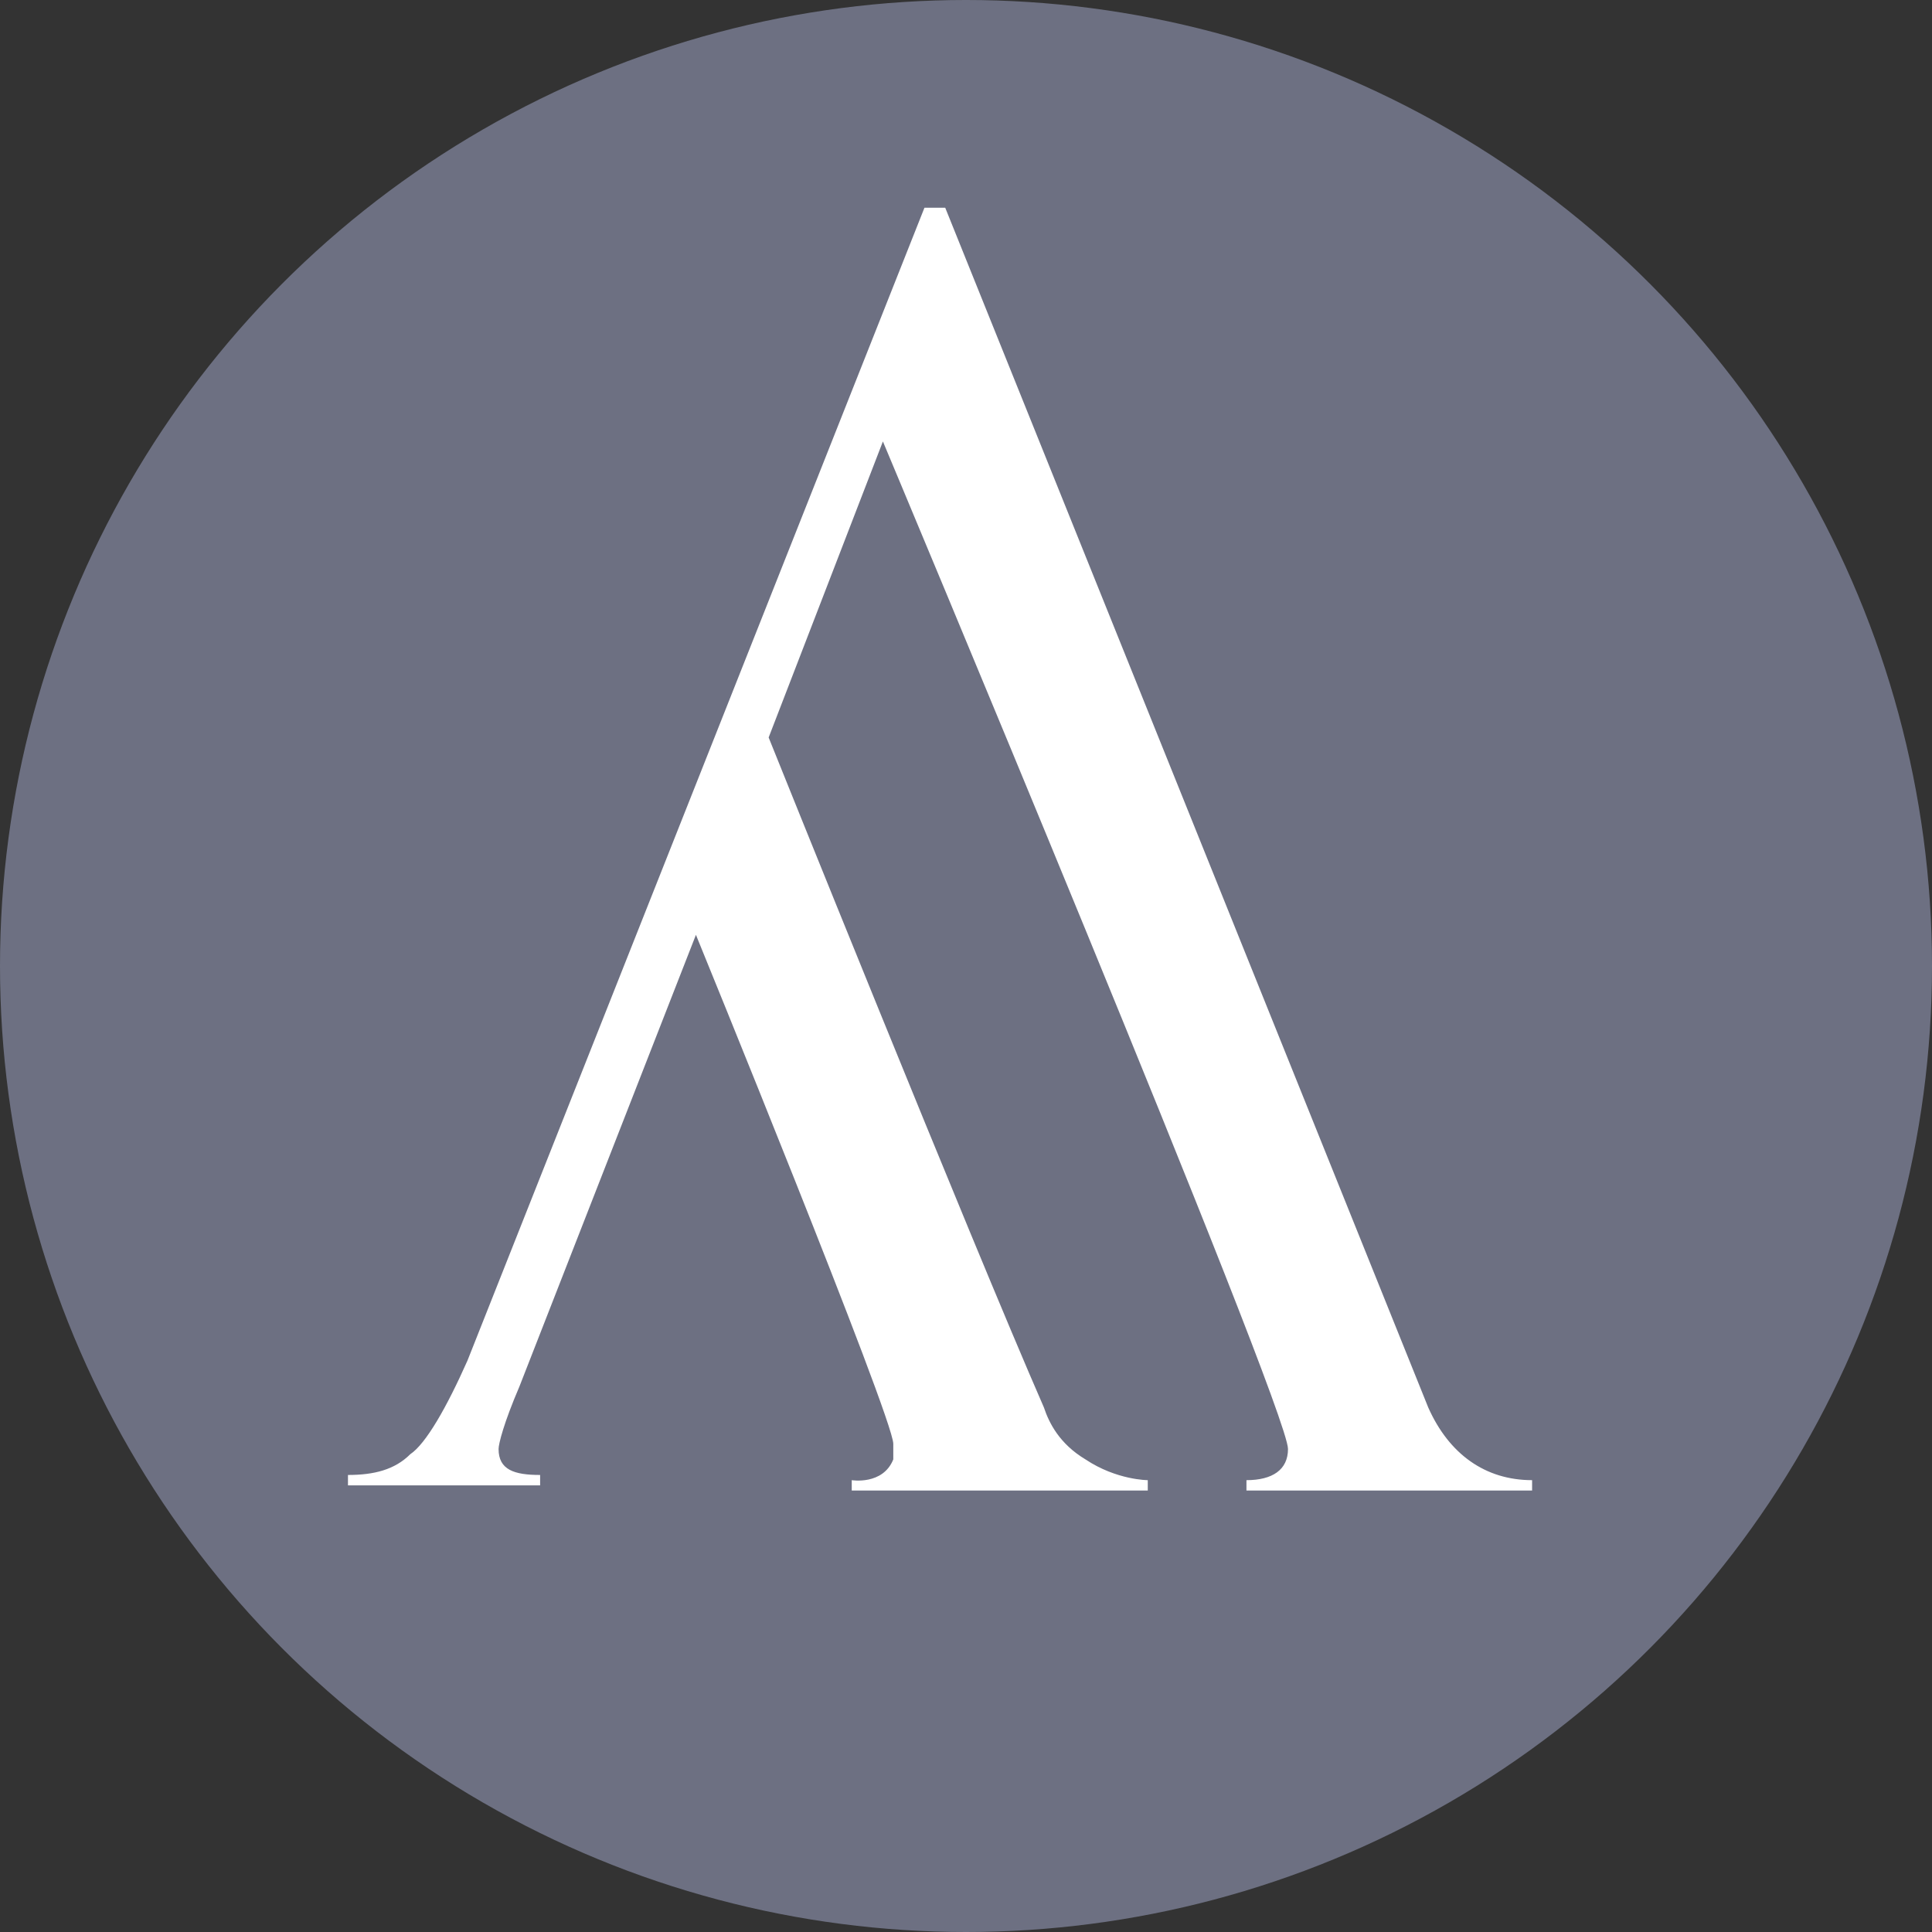 <?xml version="1.0" encoding="utf-8"?>
<!-- Generator: Adobe Illustrator 23.0.0, SVG Export Plug-In . SVG Version: 6.00 Build 0)  -->
<svg version="1.1" id="Layer_1" xmlns="http://www.w3.org/2000/svg" xmlns:xlink="http://www.w3.org/1999/xlink" x="0px" y="0px"
	 viewBox="0 0 37.2 37.2" style="enable-background:new 0 0 37.2 37.2;" xml:space="preserve">
<rect x="0" y="0" width="37.2" height="37.2" fill="#333333" stroke="none"/>
<style type="text/css">
	.st0{fill:#6D7082;}
	.st1{fill:#FFFFFF;}
</style>
<circle class="st0" cx="18.6" cy="18.6" r="18.6"/>
<path class="st1" d="M17,8.5L17,8.5l-2.2,5.7c0,0,3.9,9.7,5.3,12.9c0.1,0.3,0.3,0.7,0.8,1c0.6,0.4,1.2,0.4,1.2,0.4v0.2h-5.7v-0.2
	c0,0,0.6,0.1,0.8-0.4c0-0.1,0-0.1,0-0.3c0-0.5-3.8-9.8-3.8-9.8l-3.4,8.7c-0.3,0.7-0.4,1.1-0.4,1.2c0,0.4,0.3,0.5,0.8,0.5v0.2H6.7
	v-0.2c0.5,0,0.9-0.1,1.2-0.4c0.3-0.2,0.7-0.9,1.1-1.8L17.8,4h0.4c0,0,8.9,22.1,9.3,23.1c0.4,0.9,1.1,1.4,2,1.4v0.2H24v-0.2
	c0.5,0,0.8-0.2,0.8-0.6C24.8,27.1,17,8.5,17,8.5"/>
</svg>
